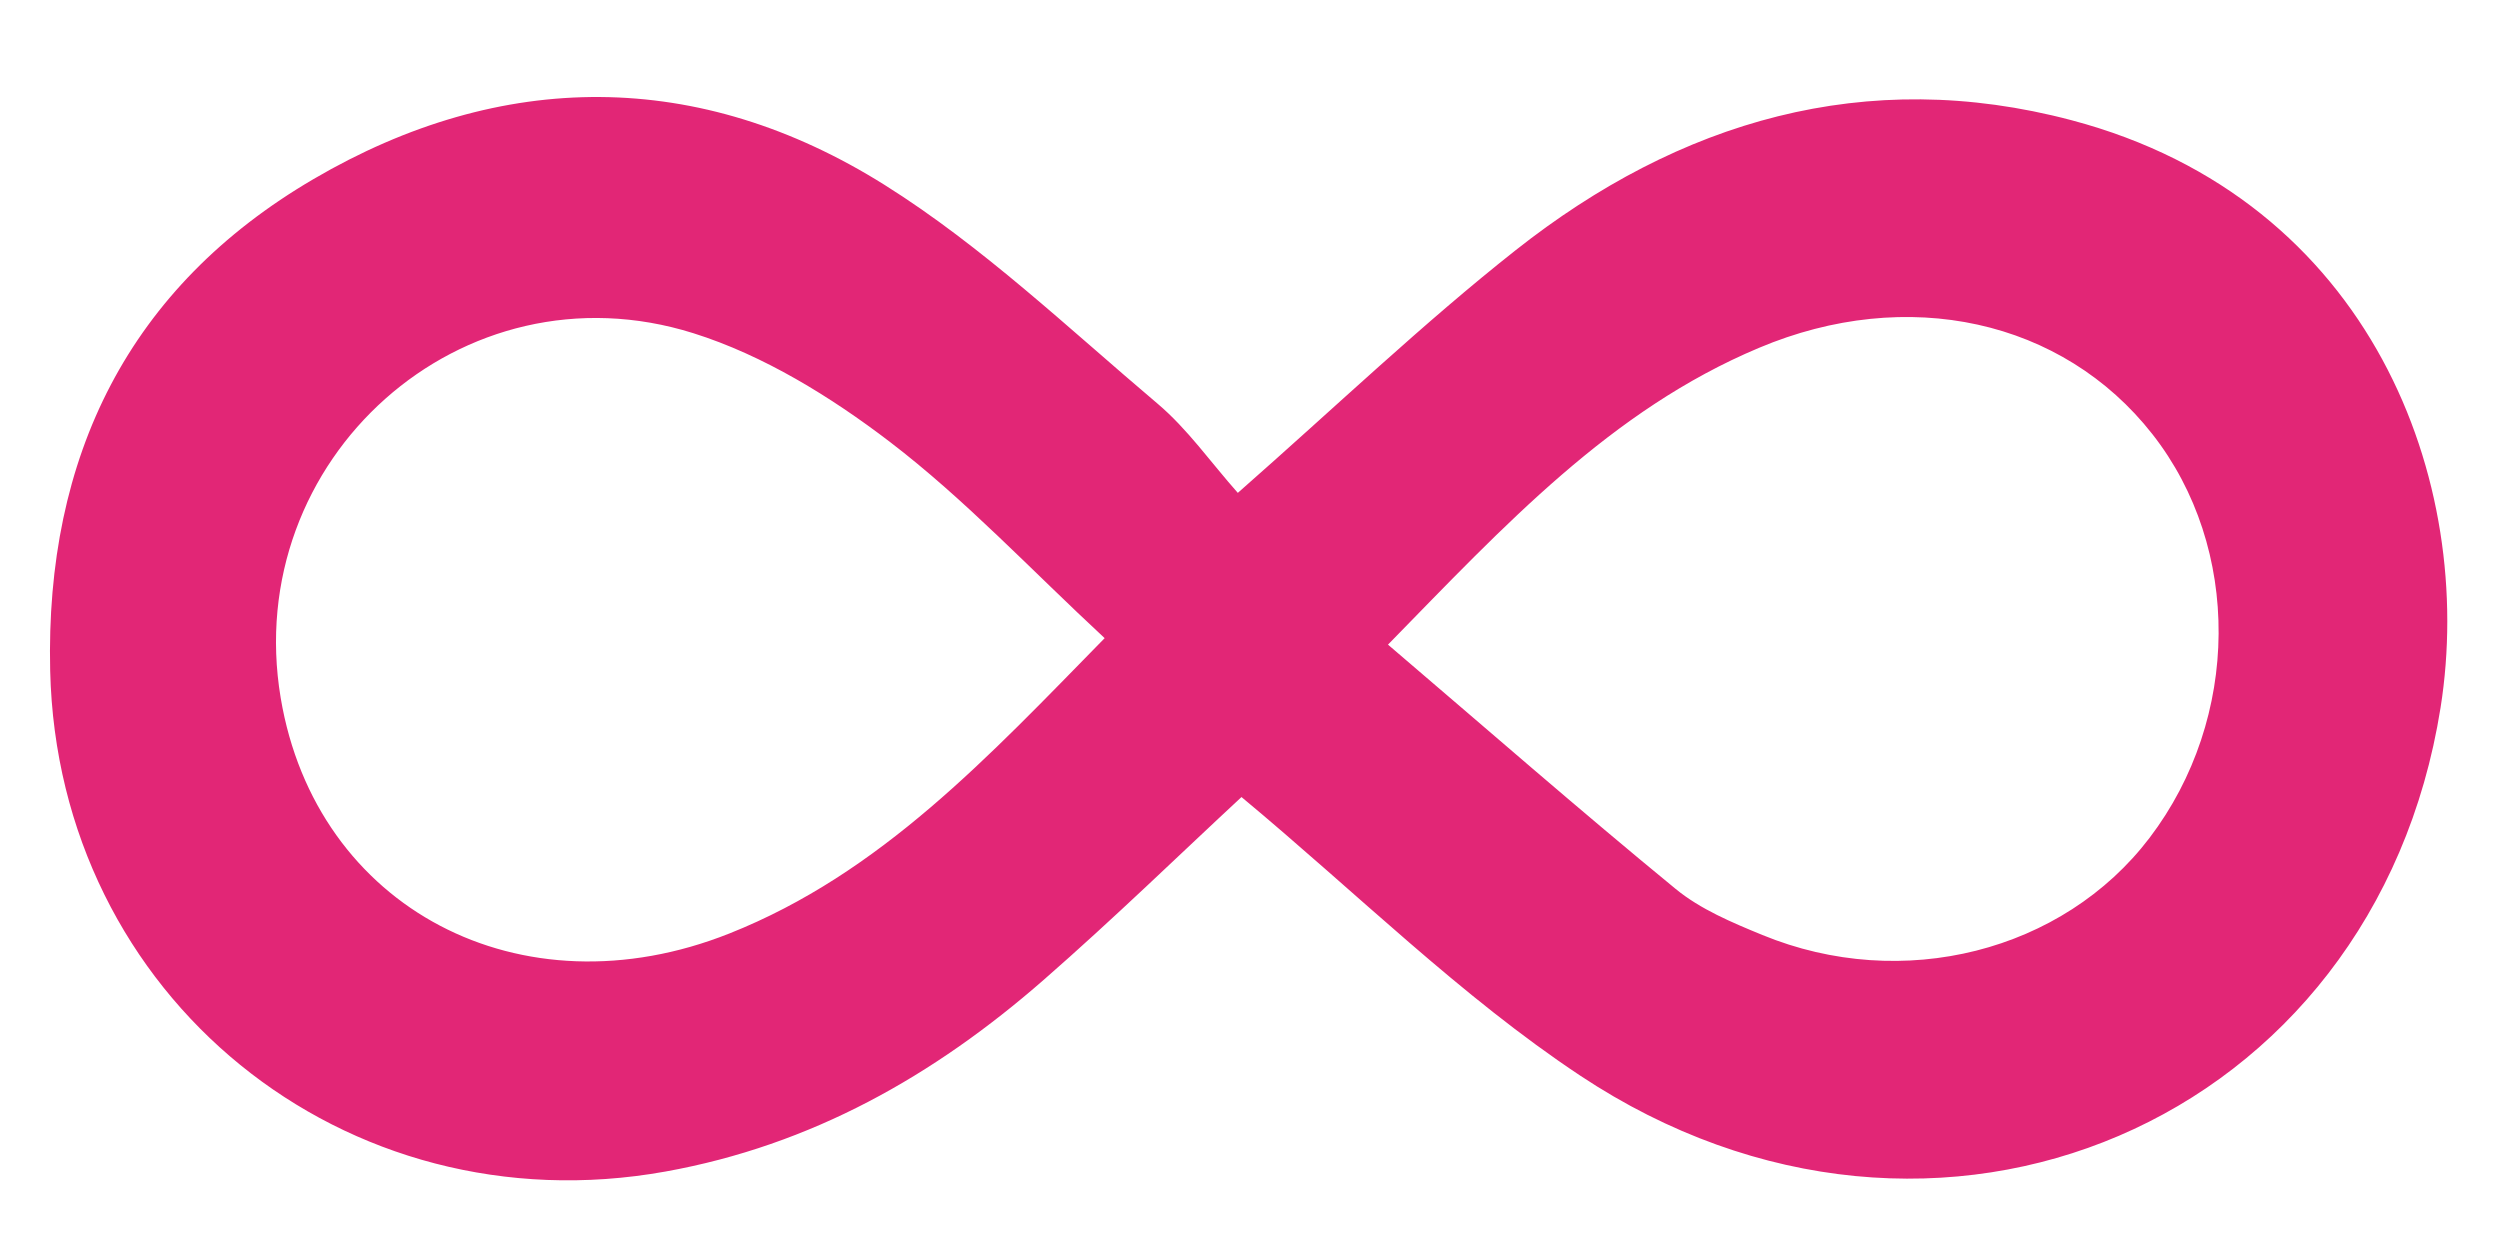 <?xml version="1.0" encoding="utf-8"?>
<!-- Generator: Adobe Illustrator 16.0.0, SVG Export Plug-In . SVG Version: 6.00 Build 0)  -->
<!DOCTYPE svg PUBLIC "-//W3C//DTD SVG 1.1//EN" "http://www.w3.org/Graphics/SVG/1.1/DTD/svg11.dtd">
<svg version="1.1" id="Layer_1" xmlns="http://www.w3.org/2000/svg" xmlns:xlink="http://www.w3.org/1999/xlink" x="0px" y="0px"
	 width="59.833px" height="29.667px" viewBox="0 0 59.833 29.667" enable-background="new 0 0 59.833 29.667" xml:space="preserve">
<g>
	<path fill="#E22676" d="M33.219,15.428c2.34,1.997,4.582,3.958,6.885,5.847c0.594,0.488,1.352,0.805,2.075,1.102
		c3.354,1.379,7.196,0.399,9.268-2.326c2.177-2.862,2.205-6.935,0.066-9.661c-2.147-2.739-5.866-3.561-9.417-2.064
		C38.549,9.817,36.016,12.569,33.219,15.428 M26.438,15.273c-1.767-1.639-3.34-3.321-5.144-4.7c-1.412-1.078-3.02-2.07-4.698-2.598
		c-5.541-1.743-10.834,3.02-9.878,8.729c0.843,5.033,5.745,7.623,10.739,5.637C21.079,20.901,23.655,18.112,26.438,15.273
		 M29.625,11.796c2.379-2.092,4.431-4.057,6.651-5.809c3.919-3.094,8.381-4.413,13.301-3.11c7.201,1.904,9.687,8.674,8.834,14.056
		c-1.576,9.941-12.089,14.456-20.59,8.811c-2.867-1.902-5.355-4.379-8.108-6.668c-1.459,1.354-3.059,2.912-4.738,4.379
		c-2.62,2.289-5.551,3.955-9.049,4.584C8.245,29.419,1.382,23.851,1.201,16.052C1.081,10.921,3.086,6.87,7.505,4.285
		c4.503-2.636,9.227-2.646,13.668,0.142c2.348,1.474,4.399,3.432,6.531,5.234C28.42,10.266,28.975,11.063,29.625,11.796"/>
</g>
</svg>
